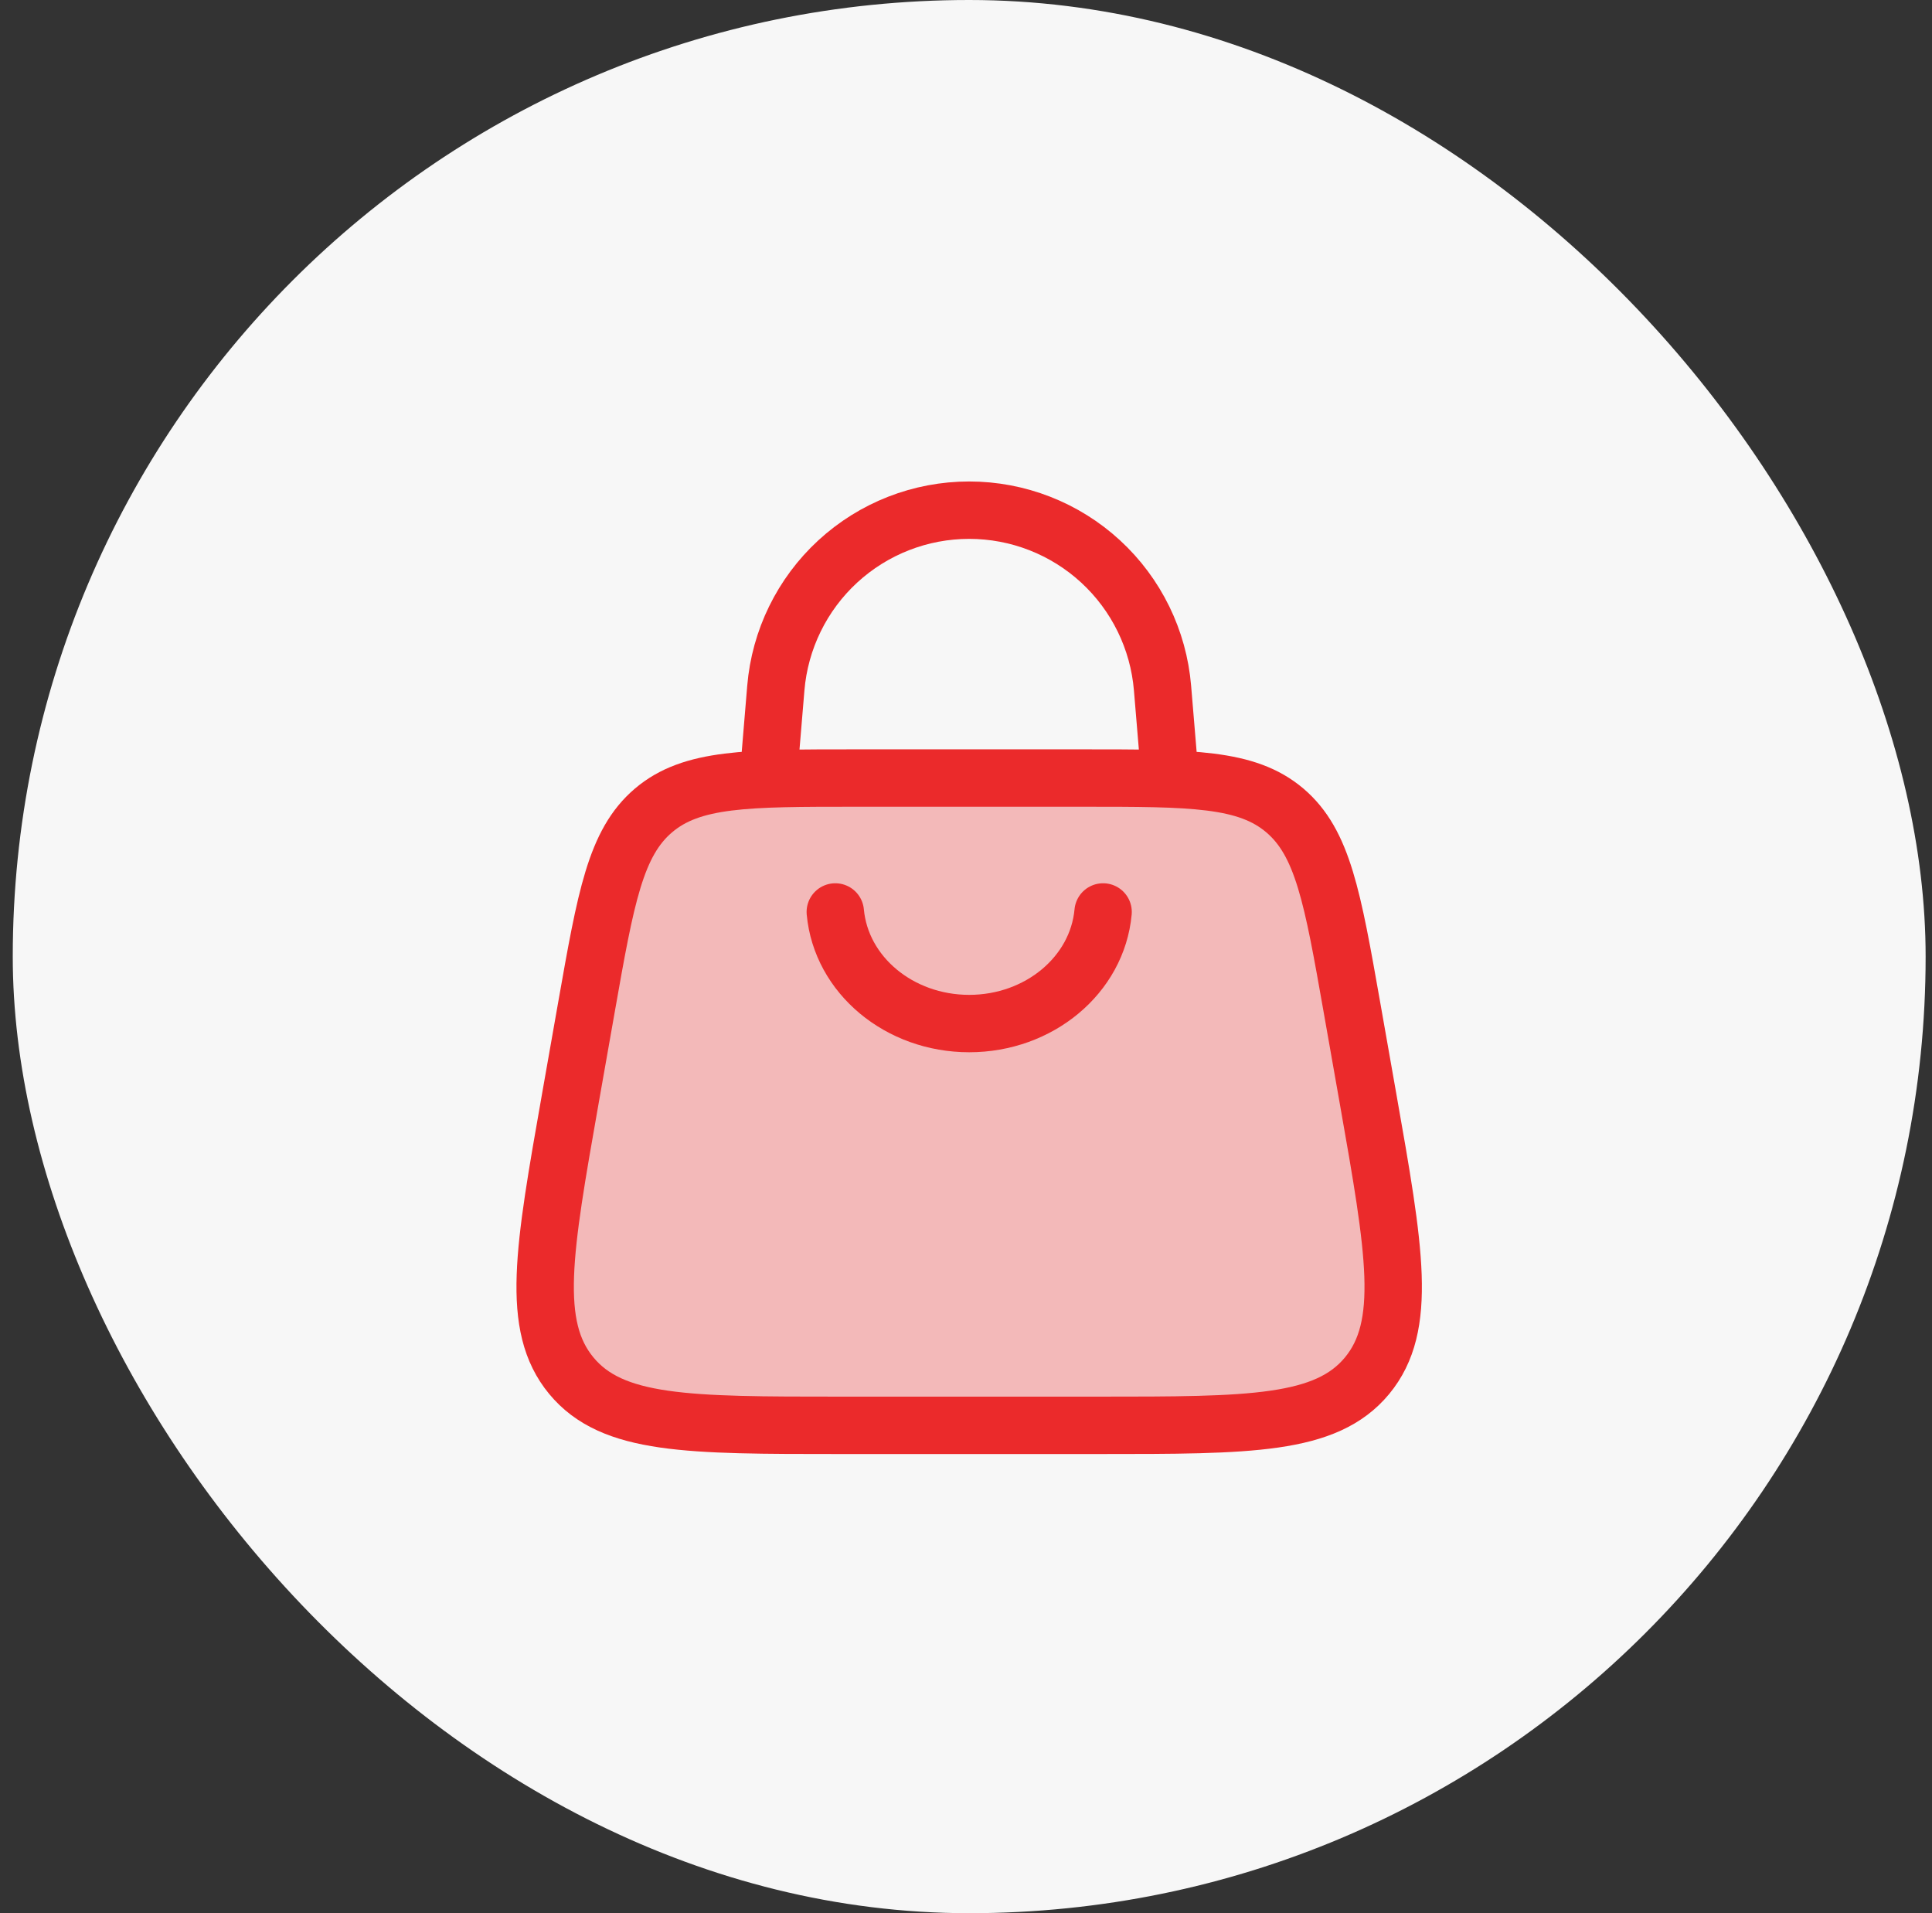 <svg width="101" height="100" viewBox="0 0 101 100" fill="none" xmlns="http://www.w3.org/2000/svg">
<rect x="0" y="0" width="101" height="100" fill="#333333" stroke="none"/>
<rect x="0.667" width="100" height="100" rx="50" fill="#F7F7F7"/>
<path opacity="0.3" d="M29.811 57.45L30.663 52.618C31.671 46.906 32.172 44.05 34.167 42.358C36.162 40.667 39.028 40.667 44.756 40.667H56.577C62.305 40.667 65.17 40.667 67.165 42.358C69.16 44.05 69.662 46.906 70.67 52.618L71.522 57.45C72.917 65.356 73.612 69.308 71.468 71.905C69.321 74.5 65.355 74.5 57.428 74.5H43.904C35.976 74.5 32.011 74.5 29.865 71.903C27.718 69.306 28.418 65.356 29.811 57.45Z" fill="#EB2A2B"/>
<path d="M40.166 40.667L40.558 35.967C40.77 33.432 41.926 31.068 43.798 29.345C45.671 27.622 48.122 26.666 50.666 26.666C53.211 26.666 55.662 27.622 57.535 29.345C59.407 31.068 60.563 33.432 60.774 35.967L61.166 40.667M29.811 57.45L30.663 52.618C31.671 46.906 32.172 44.05 34.167 42.358C36.162 40.667 39.028 40.667 44.756 40.667H56.577C62.305 40.667 65.17 40.667 67.165 42.358C69.16 44.05 69.662 46.906 70.67 52.618L71.522 57.45C72.917 65.356 73.612 69.308 71.468 71.905C69.321 74.5 65.355 74.5 57.428 74.5H43.904C35.976 74.5 32.011 74.5 29.865 71.903C27.718 69.306 28.418 65.356 29.811 57.45Z" stroke="#EB2A2B" stroke-width="3"/>
<path d="M57.667 47.667C57.363 50.964 54.321 53.5 50.667 53.5C47.013 53.5 43.97 50.964 43.667 47.667" stroke="#EB2A2B" stroke-width="3" stroke-linecap="round"/>
</svg>
